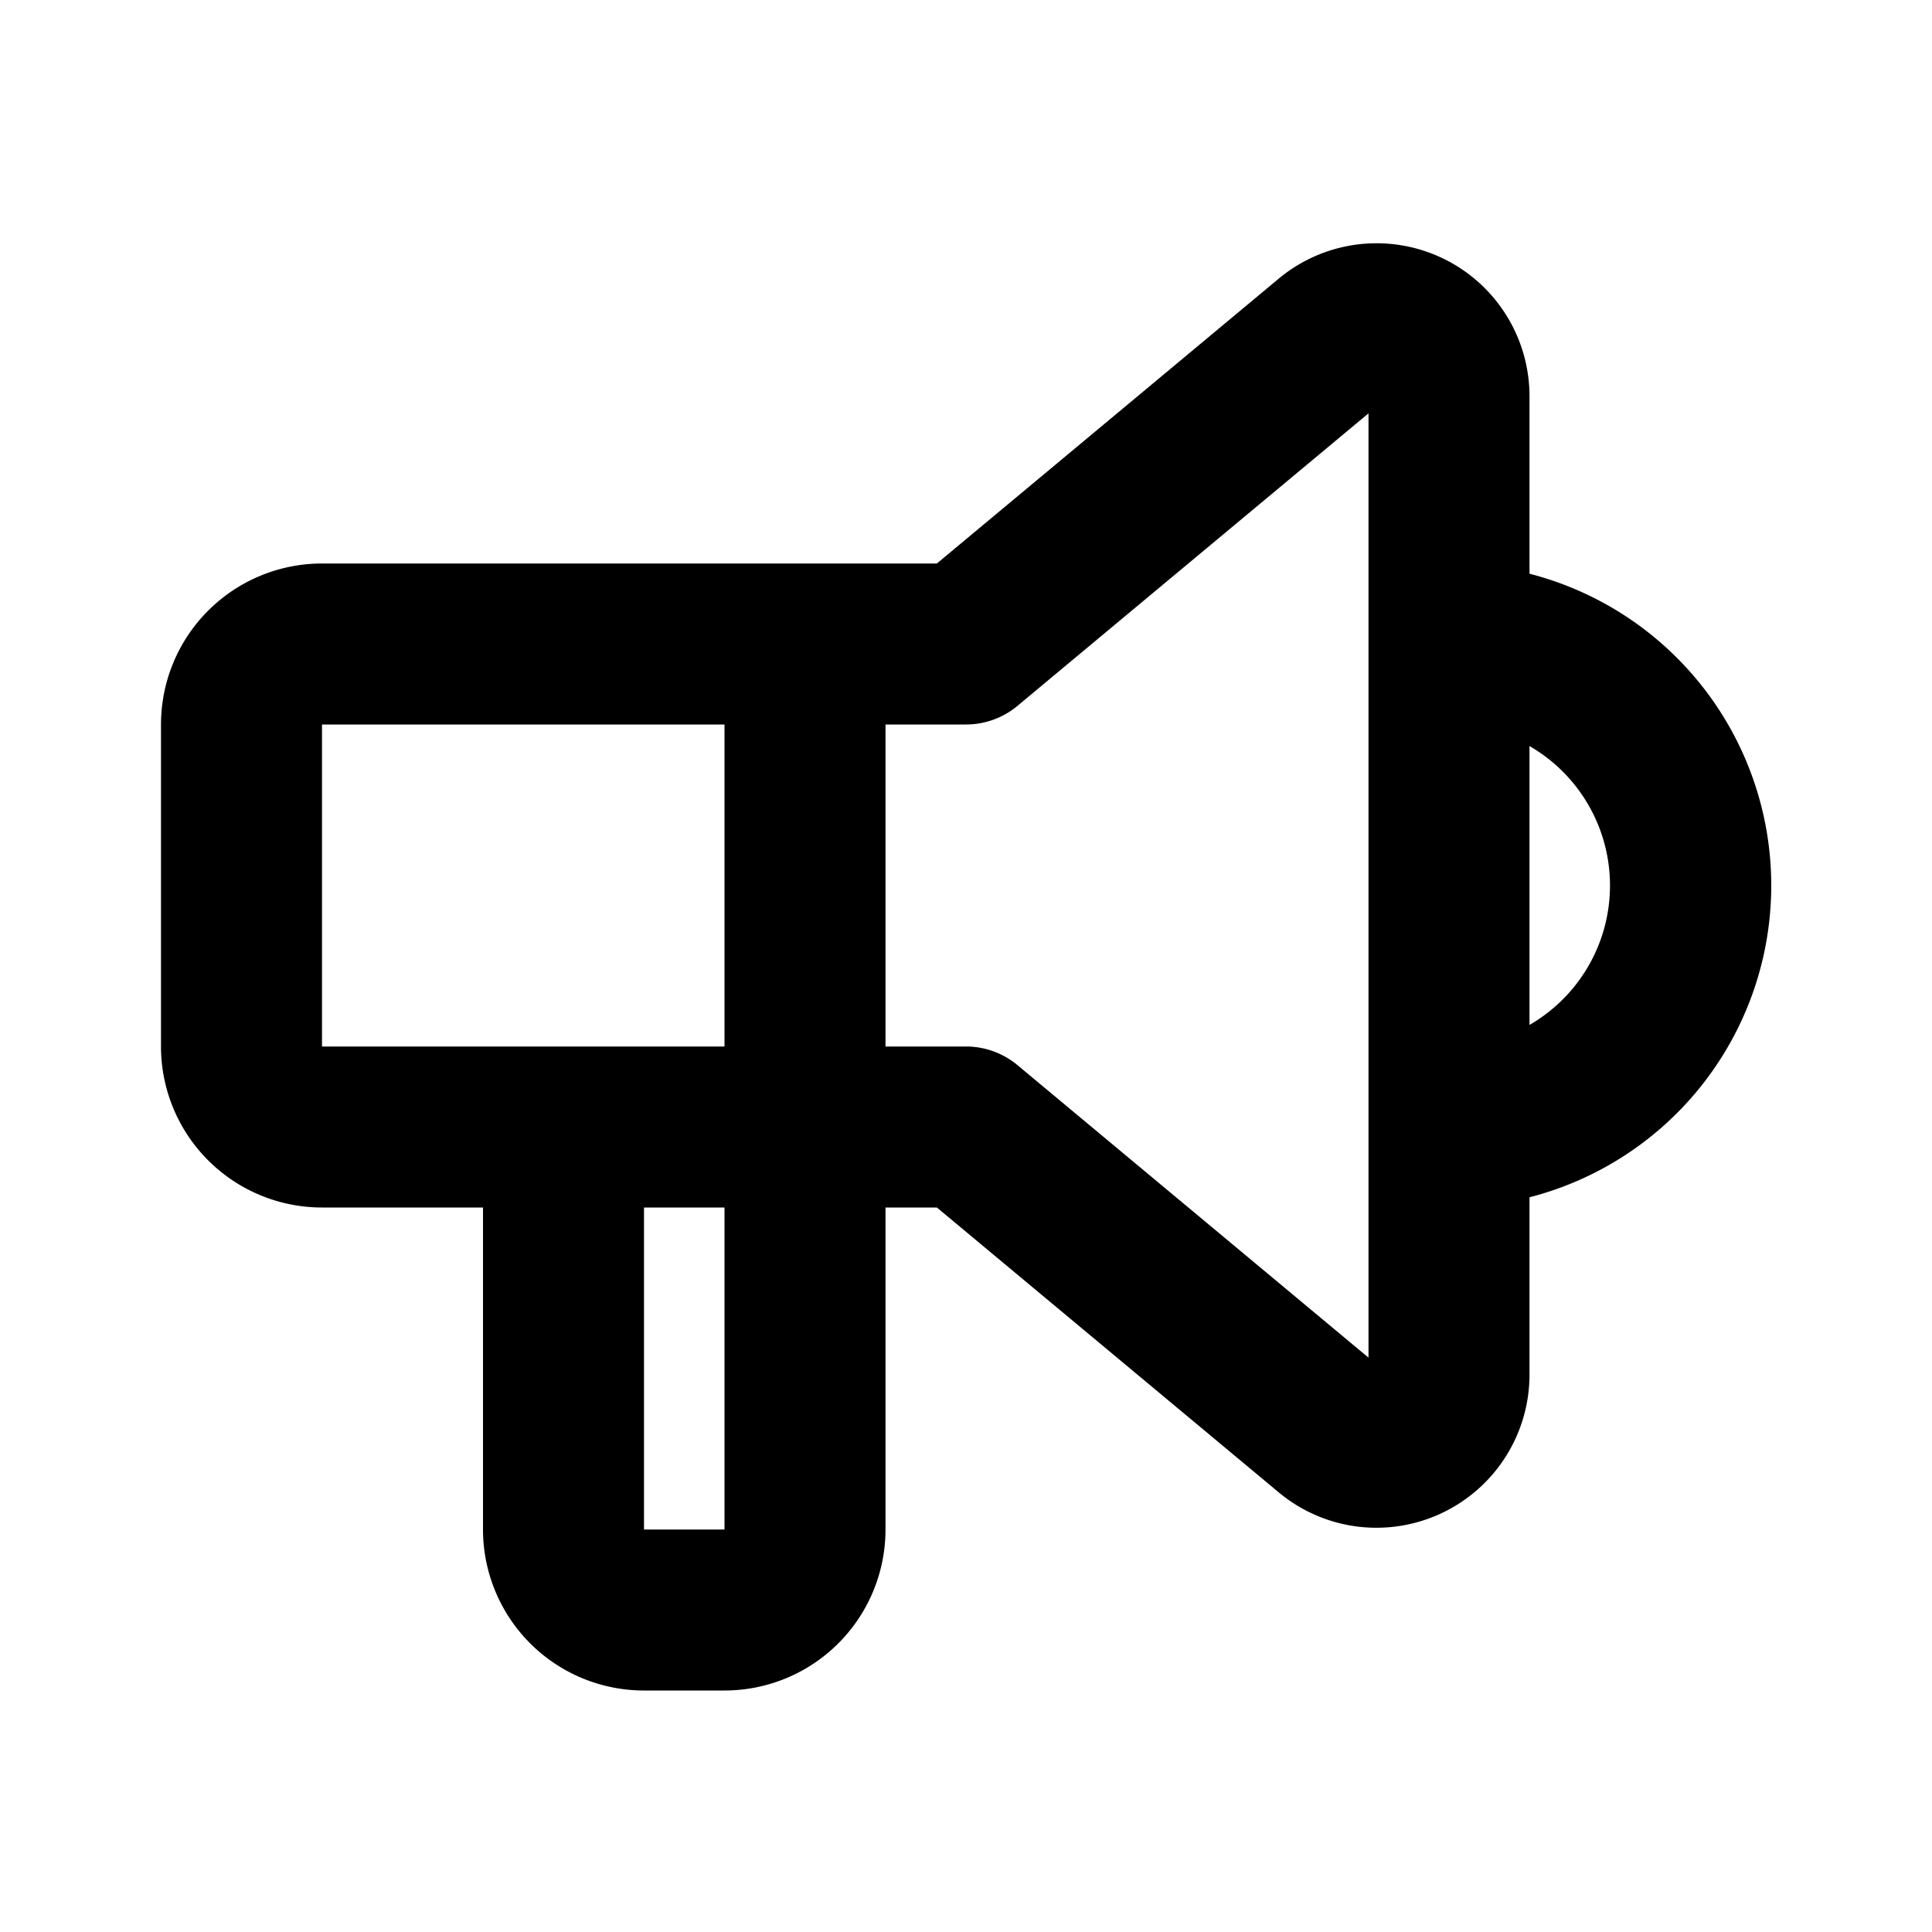 <?xml version="1.0" encoding="UTF-8"?> <svg xmlns="http://www.w3.org/2000/svg" width="24" height="24" viewBox="0 0 24 24" role="img"><path fill-rule="evenodd" d="m17 5.135-4.36 3.633A1 1 0 0 1 12 9h-1v4h1a1 1 0 0 1 .64.232L17 16.865V5.135Zm2 4.133v3.464a2 2 0 0 0 0-3.464Zm0 5.605a3.999 3.999 0 0 0 0-7.746V4.923m0 9.95v2.205a1.902 1.902 0 0 1-2.143 1.885 1.9 1.9 0 0 1-.973-.425L11.638 15H11v4a2 2 0 0 1-2 2H8a2 2 0 0 1-2-2v-4H4a2 2 0 0 1-2-2V9a2 2 0 0 1 2-2h7.638l4.246-3.538A1.9 1.9 0 0 1 19 4.922M8 15v4h1v-4H8Zm1-2V9H4v4h5Z" clip-rule="evenodd"></path></svg> 